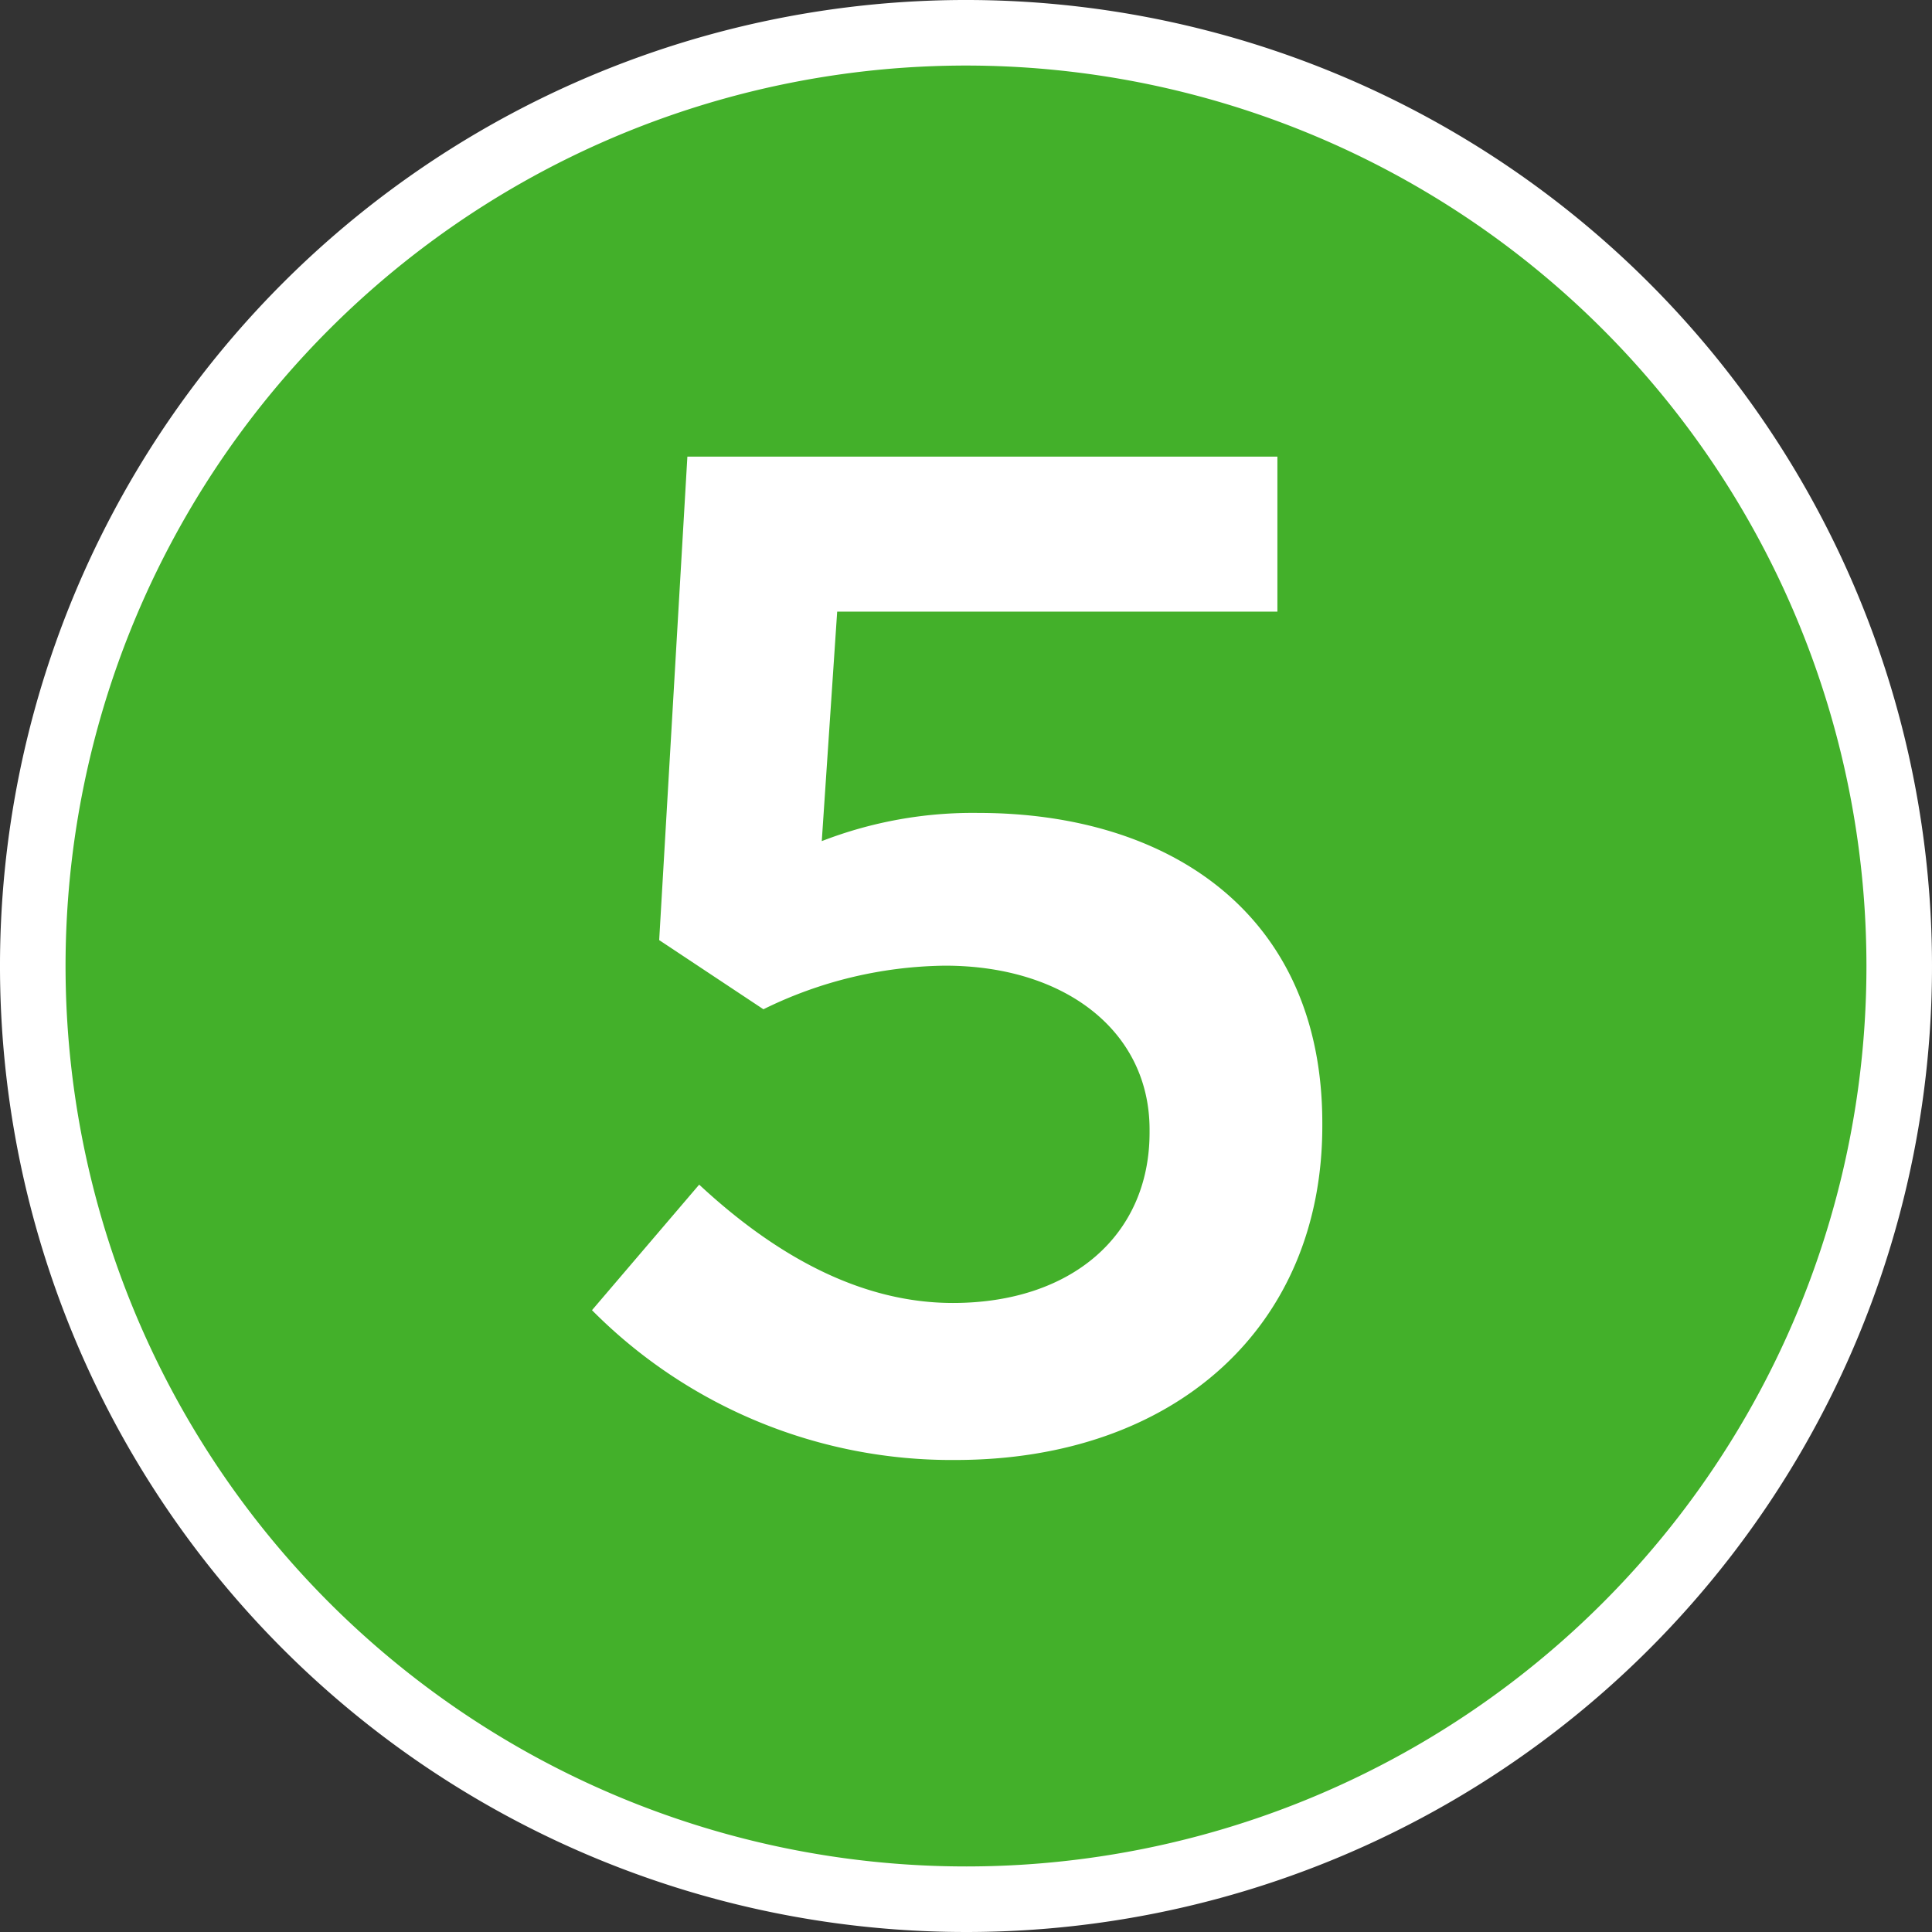 <svg id="Layer_1" data-name="Layer 1" xmlns="http://www.w3.org/2000/svg" viewBox="0 0 58.94 58.94"><rect x="0" y="0" width="58.94" height="58.94" fill="#333333" stroke="none"/><defs><style>.cls-1{fill:#43b02a;stroke:#fff;stroke-width:2px;}.cls-2{fill:#fff;}</style></defs><title>Numbers-05new</title><g id="HOME-FLOW"><g id="_0_0_Pre-Login_Home_Patients" data-name=" 0 0 Pre-Login Home Patients"><g id="H2-Copy"><g id="Download"><path id="Fill-7-Copy" class="cls-1" d="M34.42,63.7A28.47,28.47,0,1,1,62.88,35.22h0A28.46,28.46,0,0,1,34.43,63.7Z" transform="translate(-4.94 -5.76)"/></g></g></g></g><path class="cls-2" d="M23,45.73l3.27-3.83c2.41,2.24,5,3.61,7.74,3.61,3.61,0,6-2.06,6-5.2v-.09c0-3-2.58-5-6.24-5a12.83,12.83,0,0,0-5.54,1.33l-3.18-2.11.86-14.75h18v4.73H30.48l-.47,7a12.75,12.75,0,0,1,4.77-.86c5.85,0,10.5,3.1,10.5,9.46v.09c0,6.15-4.52,10.19-11.19,10.19A15.44,15.44,0,0,1,23,45.73Z" transform="translate(-4.94 -5.76)"/></svg>